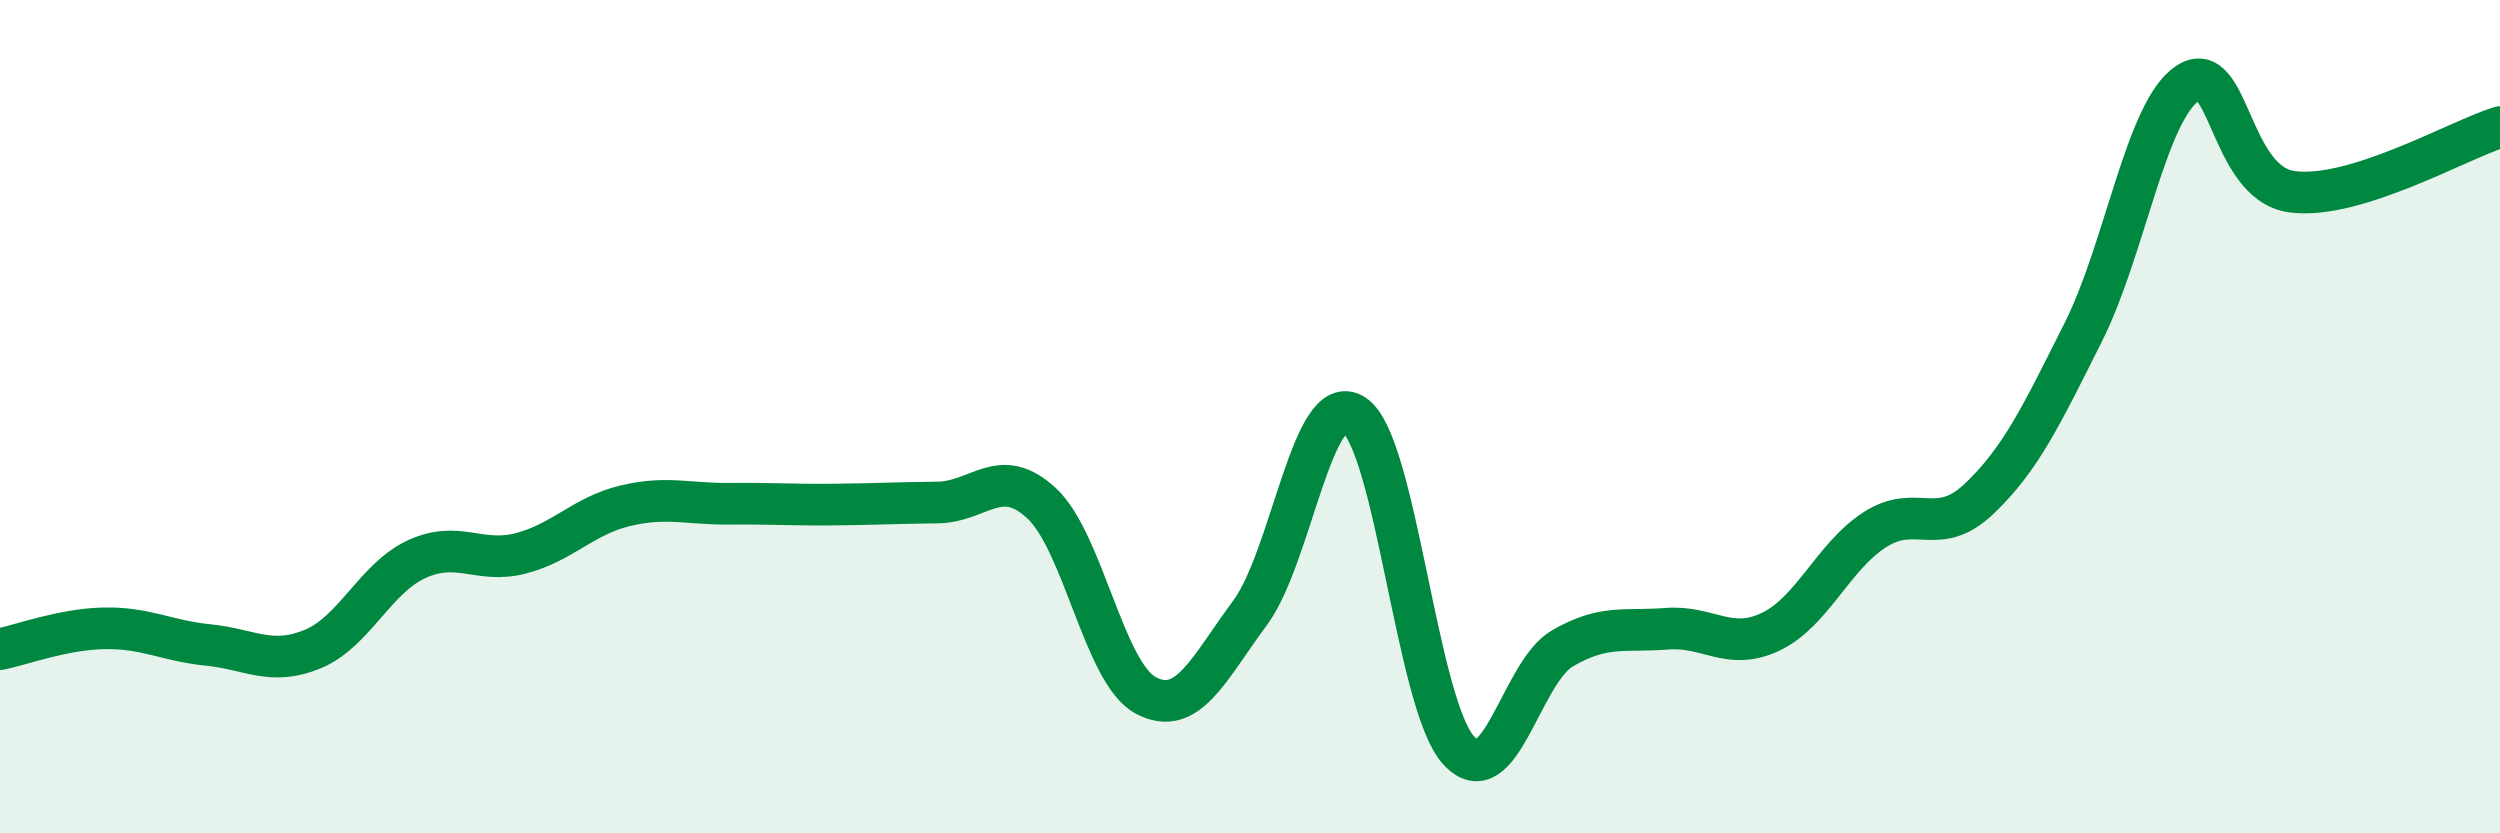
    <svg width="60" height="20" viewBox="0 0 60 20" xmlns="http://www.w3.org/2000/svg">
      <path
        d="M 0,15.58 C 0.5,15.48 1.5,15.1 2.5,15.08 C 3.5,15.06 4,15.38 5,15.48 C 6,15.58 6.5,15.99 7.5,15.58 C 8.5,15.17 9,13.88 10,13.42 C 11,12.96 11.5,13.54 12.5,13.28 C 13.5,13.02 14,12.38 15,12.14 C 16,11.9 16.5,12.1 17.5,12.09 C 18.5,12.08 19,12.12 20,12.11 C 21,12.1 21.5,12.07 22.5,12.06 C 23.5,12.05 24,11.15 25,12.08 C 26,13.01 26.5,16.16 27.5,16.69 C 28.5,17.22 29,16.06 30,14.71 C 31,13.36 31.5,9.3 32.5,9.96 C 33.5,10.62 34,16.88 35,18 C 36,19.12 36.5,16.14 37.5,15.56 C 38.5,14.98 39,15.17 40,15.09 C 41,15.01 41.5,15.64 42.5,15.16 C 43.5,14.68 44,13.35 45,12.71 C 46,12.07 46.5,12.92 47.5,11.97 C 48.5,11.02 49,9.96 50,7.97 C 51,5.98 51.5,2.67 52.5,2 C 53.5,1.33 53.5,4.39 55,4.6 C 56.5,4.81 59,3.36 60,3.05L60 20L0 20Z"
        fill="#008740"
        opacity="0.1"
        stroke-linecap="round"
        stroke-linejoin="round"
      />
      <path
        d="M 0,15.58 C 0.5,15.48 1.5,15.1 2.5,15.08 C 3.5,15.06 4,15.38 5,15.48 C 6,15.58 6.5,15.99 7.5,15.58 C 8.5,15.17 9,13.88 10,13.42 C 11,12.96 11.5,13.54 12.5,13.28 C 13.5,13.02 14,12.38 15,12.14 C 16,11.9 16.5,12.1 17.5,12.09 C 18.5,12.08 19,12.12 20,12.11 C 21,12.1 21.5,12.07 22.5,12.06 C 23.5,12.05 24,11.15 25,12.08 C 26,13.01 26.5,16.16 27.5,16.69 C 28.5,17.22 29,16.06 30,14.71 C 31,13.36 31.5,9.3 32.5,9.96 C 33.5,10.62 34,16.88 35,18 C 36,19.12 36.5,16.14 37.5,15.56 C 38.5,14.98 39,15.17 40,15.09 C 41,15.01 41.5,15.64 42.5,15.16 C 43.5,14.68 44,13.35 45,12.71 C 46,12.07 46.5,12.92 47.5,11.97 C 48.5,11.02 49,9.96 50,7.97 C 51,5.98 51.5,2.67 52.5,2 C 53.5,1.33 53.5,4.39 55,4.6 C 56.5,4.81 59,3.36 60,3.05"
        stroke="#008740"
        stroke-width="1"
        fill="none"
        stroke-linecap="round"
        stroke-linejoin="round"
      />
    </svg>
  